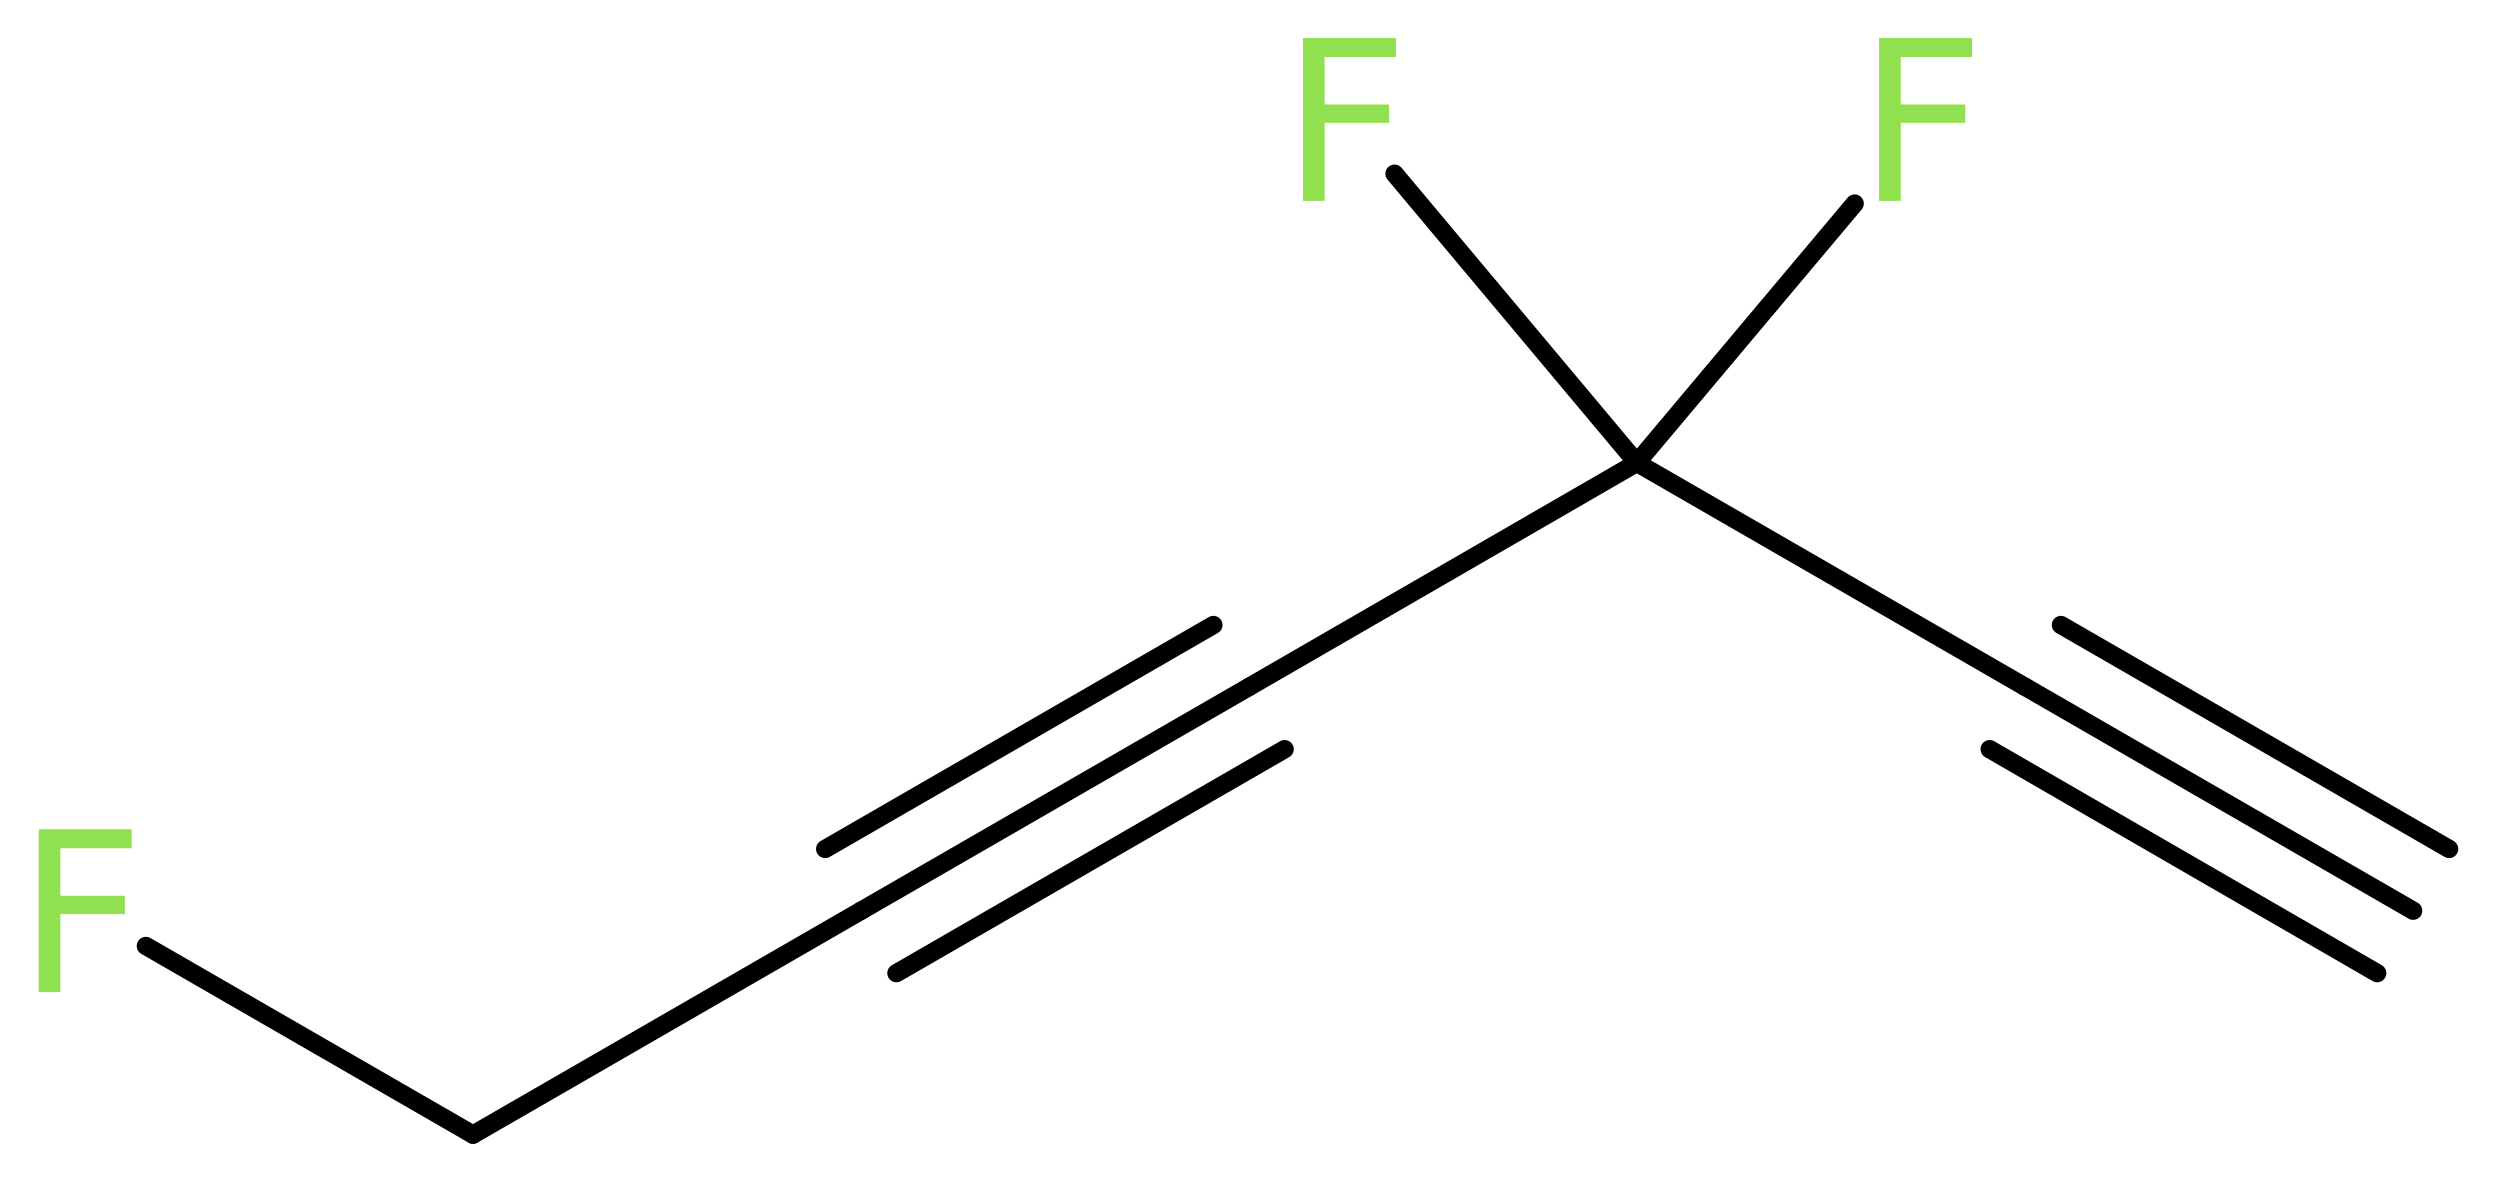 <?xml version='1.0' encoding='UTF-8'?>
<!DOCTYPE svg PUBLIC "-//W3C//DTD SVG 1.1//EN" "http://www.w3.org/Graphics/SVG/1.1/DTD/svg11.dtd">
<svg version='1.2' xmlns='http://www.w3.org/2000/svg' xmlns:xlink='http://www.w3.org/1999/xlink' width='36.84mm' height='17.47mm' viewBox='0 0 36.84 17.47'>
  <desc>Generated by the Chemistry Development Kit (http://github.com/cdk)</desc>
  <g stroke-linecap='round' stroke-linejoin='round' stroke='#000000' stroke-width='.27' fill='#90E050'>
    <rect x='.0' y='.0' width='37.0' height='18.0' fill='#FFFFFF' stroke='none'/>
    <g id='mol1' class='mol'>
      <g id='mol1bnd1' class='bond'>
        <line x1='35.56' y1='13.42' x2='29.84' y2='10.12'/>
        <line x1='35.03' y1='14.34' x2='29.32' y2='11.04'/>
        <line x1='36.09' y1='12.51' x2='30.37' y2='9.21'/>
      </g>
      <line id='mol1bnd2' class='bond' x1='29.84' y1='10.12' x2='24.12' y2='6.82'/>
      <line id='mol1bnd3' class='bond' x1='24.12' y1='6.82' x2='27.33' y2='3.0'/>
      <line id='mol1bnd4' class='bond' x1='24.12' y1='6.82' x2='20.55' y2='2.56'/>
      <line id='mol1bnd5' class='bond' x1='24.12' y1='6.82' x2='18.41' y2='10.12'/>
      <g id='mol1bnd6' class='bond'>
        <line x1='18.41' y1='10.12' x2='12.69' y2='13.42'/>
        <line x1='18.93' y1='11.04' x2='13.21' y2='14.34'/>
        <line x1='17.88' y1='9.21' x2='12.16' y2='12.51'/>
      </g>
      <line id='mol1bnd7' class='bond' x1='12.69' y1='13.42' x2='6.97' y2='16.72'/>
      <line id='mol1bnd8' class='bond' x1='6.97' y1='16.72' x2='2.15' y2='13.94'/>
      <path id='mol1atm4' class='atom' d='M27.68 .56h1.38v.28h-1.05v.7h.95v.27h-.95v1.15h-.32v-2.4z' stroke='none'/>
      <path id='mol1atm5' class='atom' d='M19.19 .56h1.38v.28h-1.05v.7h.95v.27h-.95v1.15h-.32v-2.4z' stroke='none'/>
      <path id='mol1atm9' class='atom' d='M.56 12.22h1.38v.28h-1.05v.7h.95v.27h-.95v1.15h-.32v-2.4z' stroke='none'/>
    </g>
  </g>
</svg>
